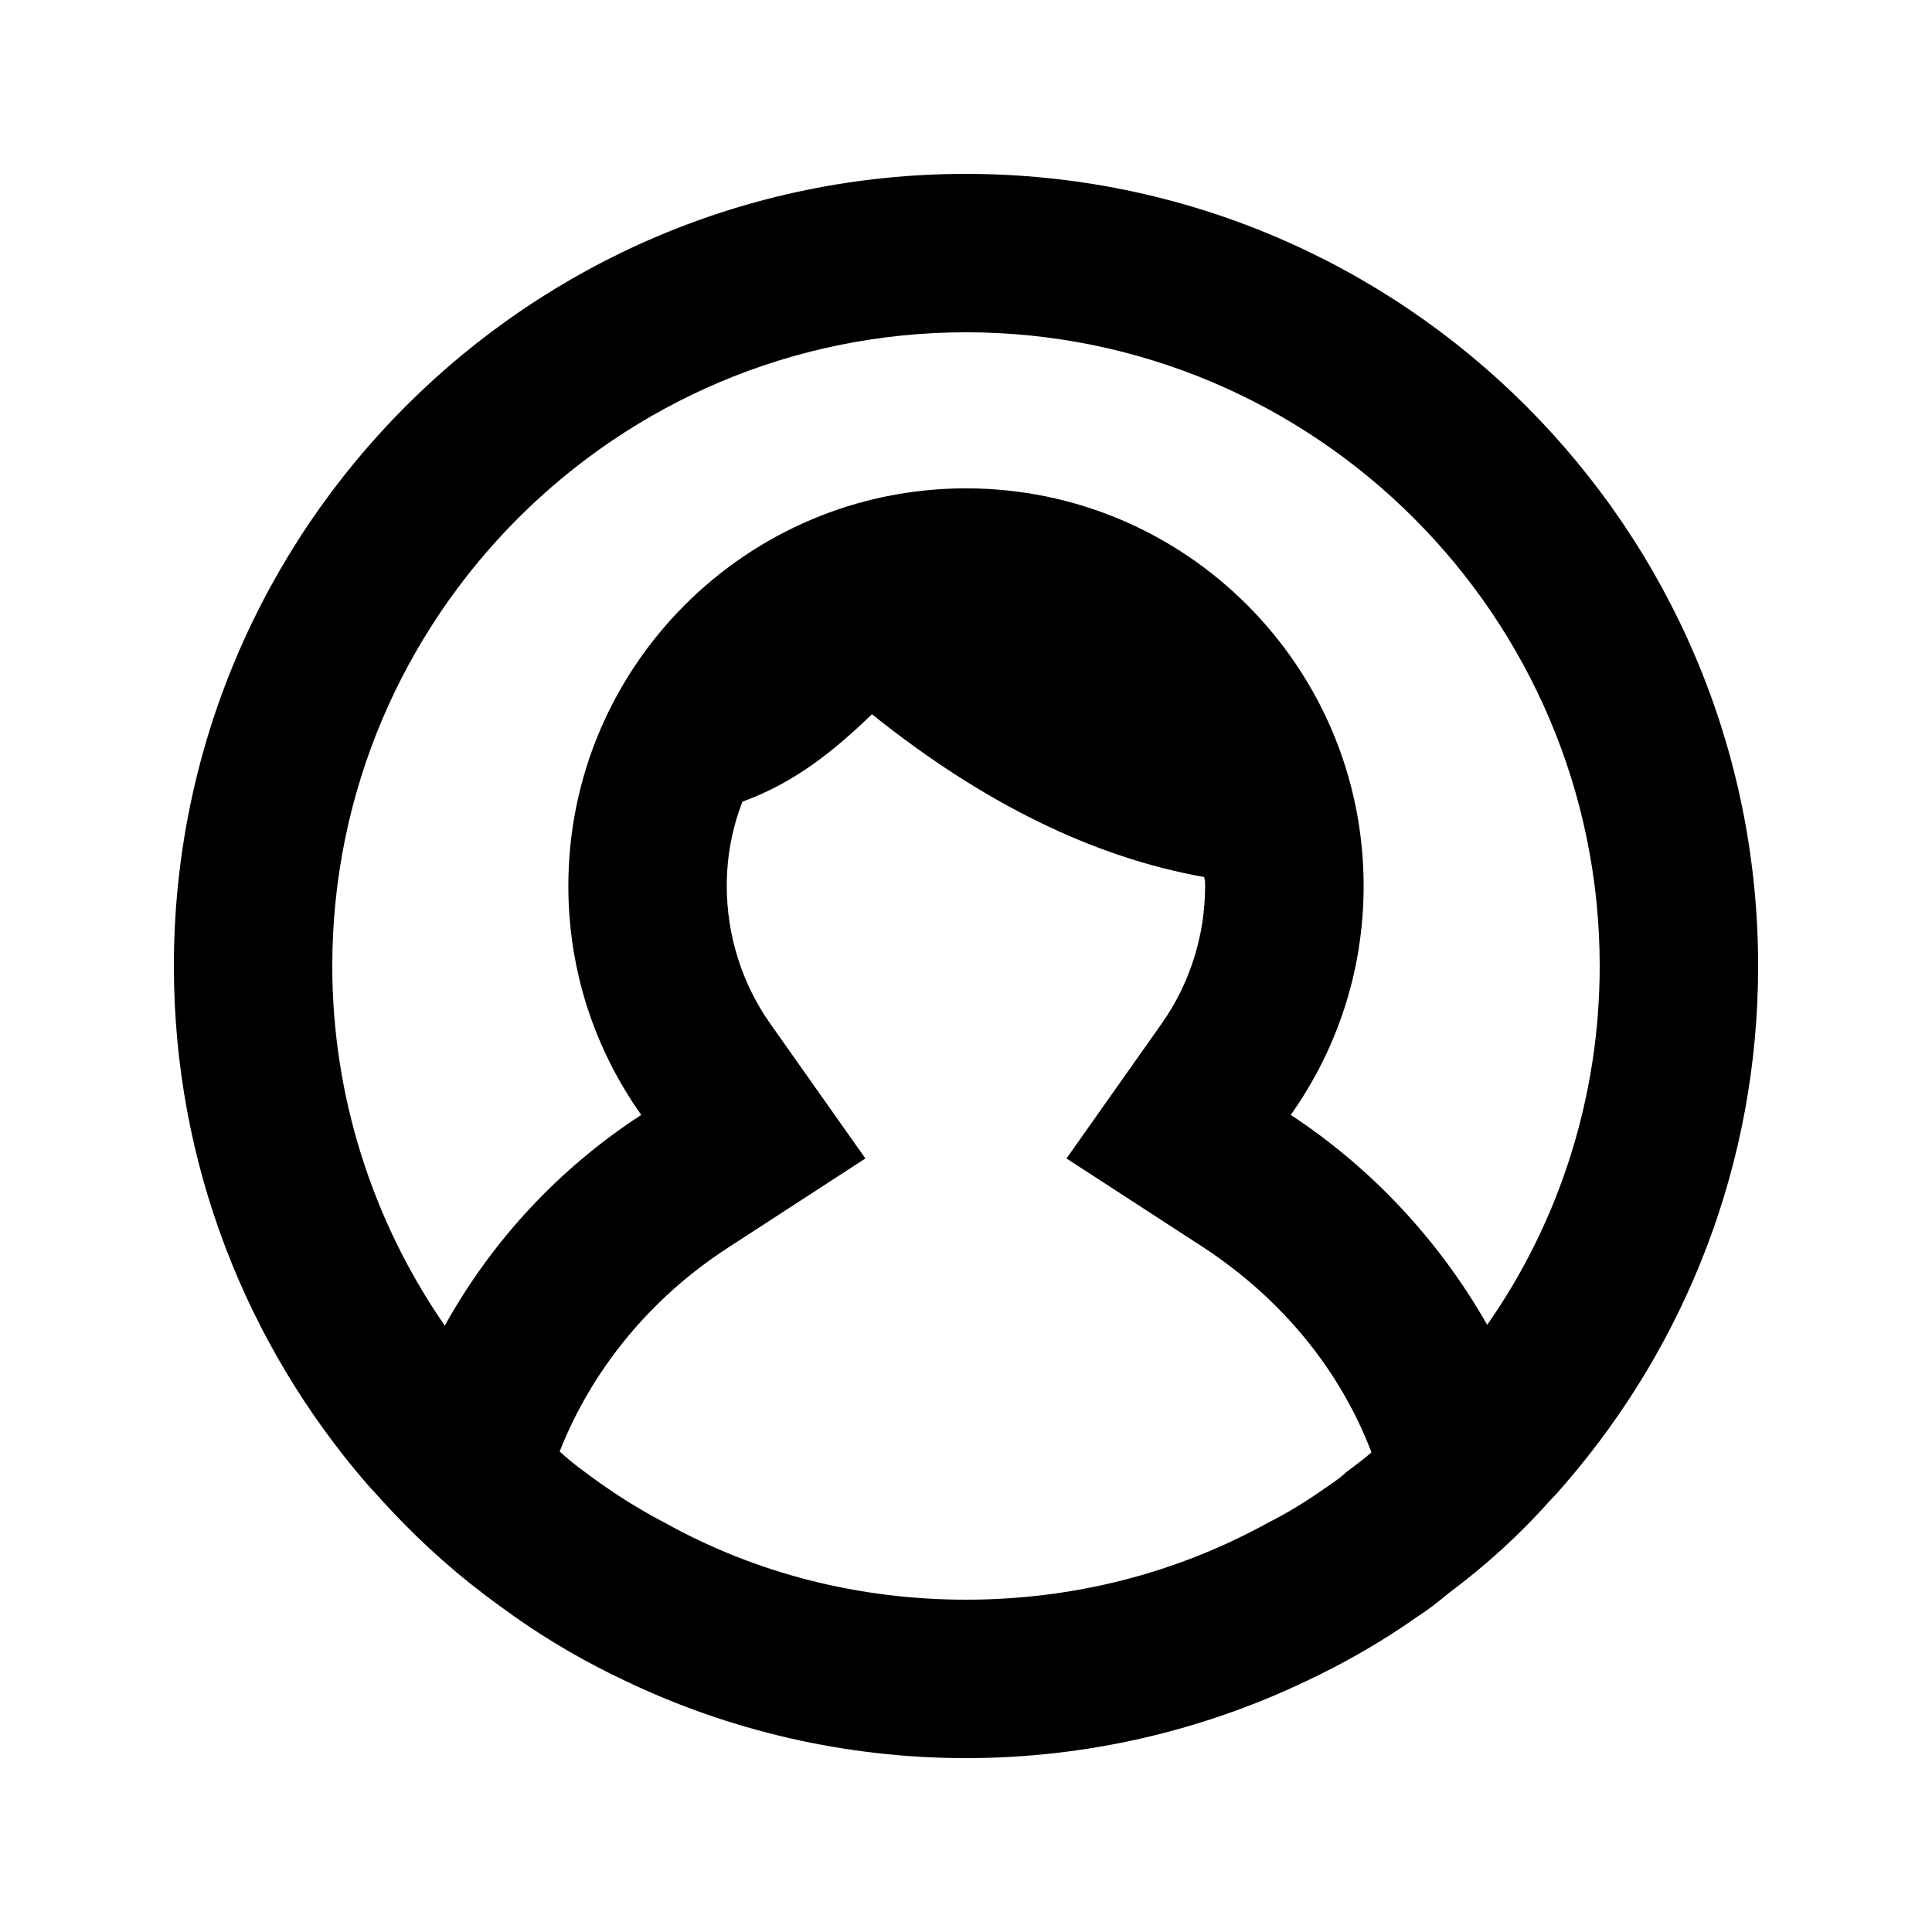 <?xml version="1.0" encoding="UTF-8"?>
<!-- Uploaded to: SVG Repo, www.svgrepo.com, Generator: SVG Repo Mixer Tools -->
<svg fill="#000000" width="800px" height="800px" version="1.1" viewBox="144 144 512 512" xmlns="http://www.w3.org/2000/svg">
 <path d="m400 190.08c-115.88 0-209.92 94.043-209.92 209.92 0 52.48 19.312 100.34 51.012 137.08 1.258 1.469 2.731 2.938 3.988 4.41 8.188 9.027 17.215 17.422 26.871 24.77 2.731 2.098 5.668 4.199 8.605 6.297 9.238 6.508 19.102 12.176 29.391 17.004 27.285 13.012 57.934 20.359 90.055 20.359 32.117 0 62.766-7.348 90.055-20.363 10.285-4.828 20.152-10.496 29.391-17.004 2.938-1.891 5.668-3.988 8.398-6.297 9.867-7.348 18.895-15.535 27.078-24.77 1.469-1.469 2.731-2.938 3.988-4.41 31.695-36.734 51.008-84.594 51.008-137.07 0-115.88-94.043-209.92-209.92-209.92zm102.44 342.8-1.68 1.258c-1.258 1.258-2.519 2.098-3.988 3.148l-1.258 0.836c-5.039 3.57-10.078 6.719-15.535 9.445-24.352 13.441-51.645 20.367-79.98 20.367-28.34 0-55.629-6.926-79.77-20.363-5.246-2.731-10.496-5.879-15.324-9.238-2.519-1.68-5.039-3.57-7.559-5.457-1.68-1.258-3.359-2.731-5.039-4.199 8.605-21.832 24.141-40.723 44.504-53.949l36.527-23.723-25.191-35.688c-7.559-10.707-11.547-23.512-11.547-36.527 0-7.934 1.469-15.43 4.156-22.336 14.066-5.102 24.562-13.77 34.32-23.176 29.367 23.555 58.715 37.934 88.082 43.16v0.043 0.211c0.211 0.629 0.211 1.469 0.211 2.098 0 13.016-3.988 25.82-11.547 36.527l-25.191 35.688 36.527 23.723c20.363 13.434 35.895 32.117 44.293 54.16-1.656 1.473-3.332 2.731-5.012 3.992zm35.684-37.785c-12.805-22.461-30.648-41.562-52.059-55.629 12.176-17.215 19.312-37.996 19.312-60.668 0-58.148-47.23-105.38-105.38-105.38s-105.38 47.23-105.38 105.38c0 22.672 7.137 43.453 19.312 60.668-21.621 14.066-39.465 33.168-52.059 55.84-19.316-27.922-29.812-61.09-29.812-95.305 0-92.574 75.363-167.94 167.94-167.94s167.94 75.363 167.94 167.94c-0.004 34.004-10.289 67.172-29.812 95.094z"/>
</svg>